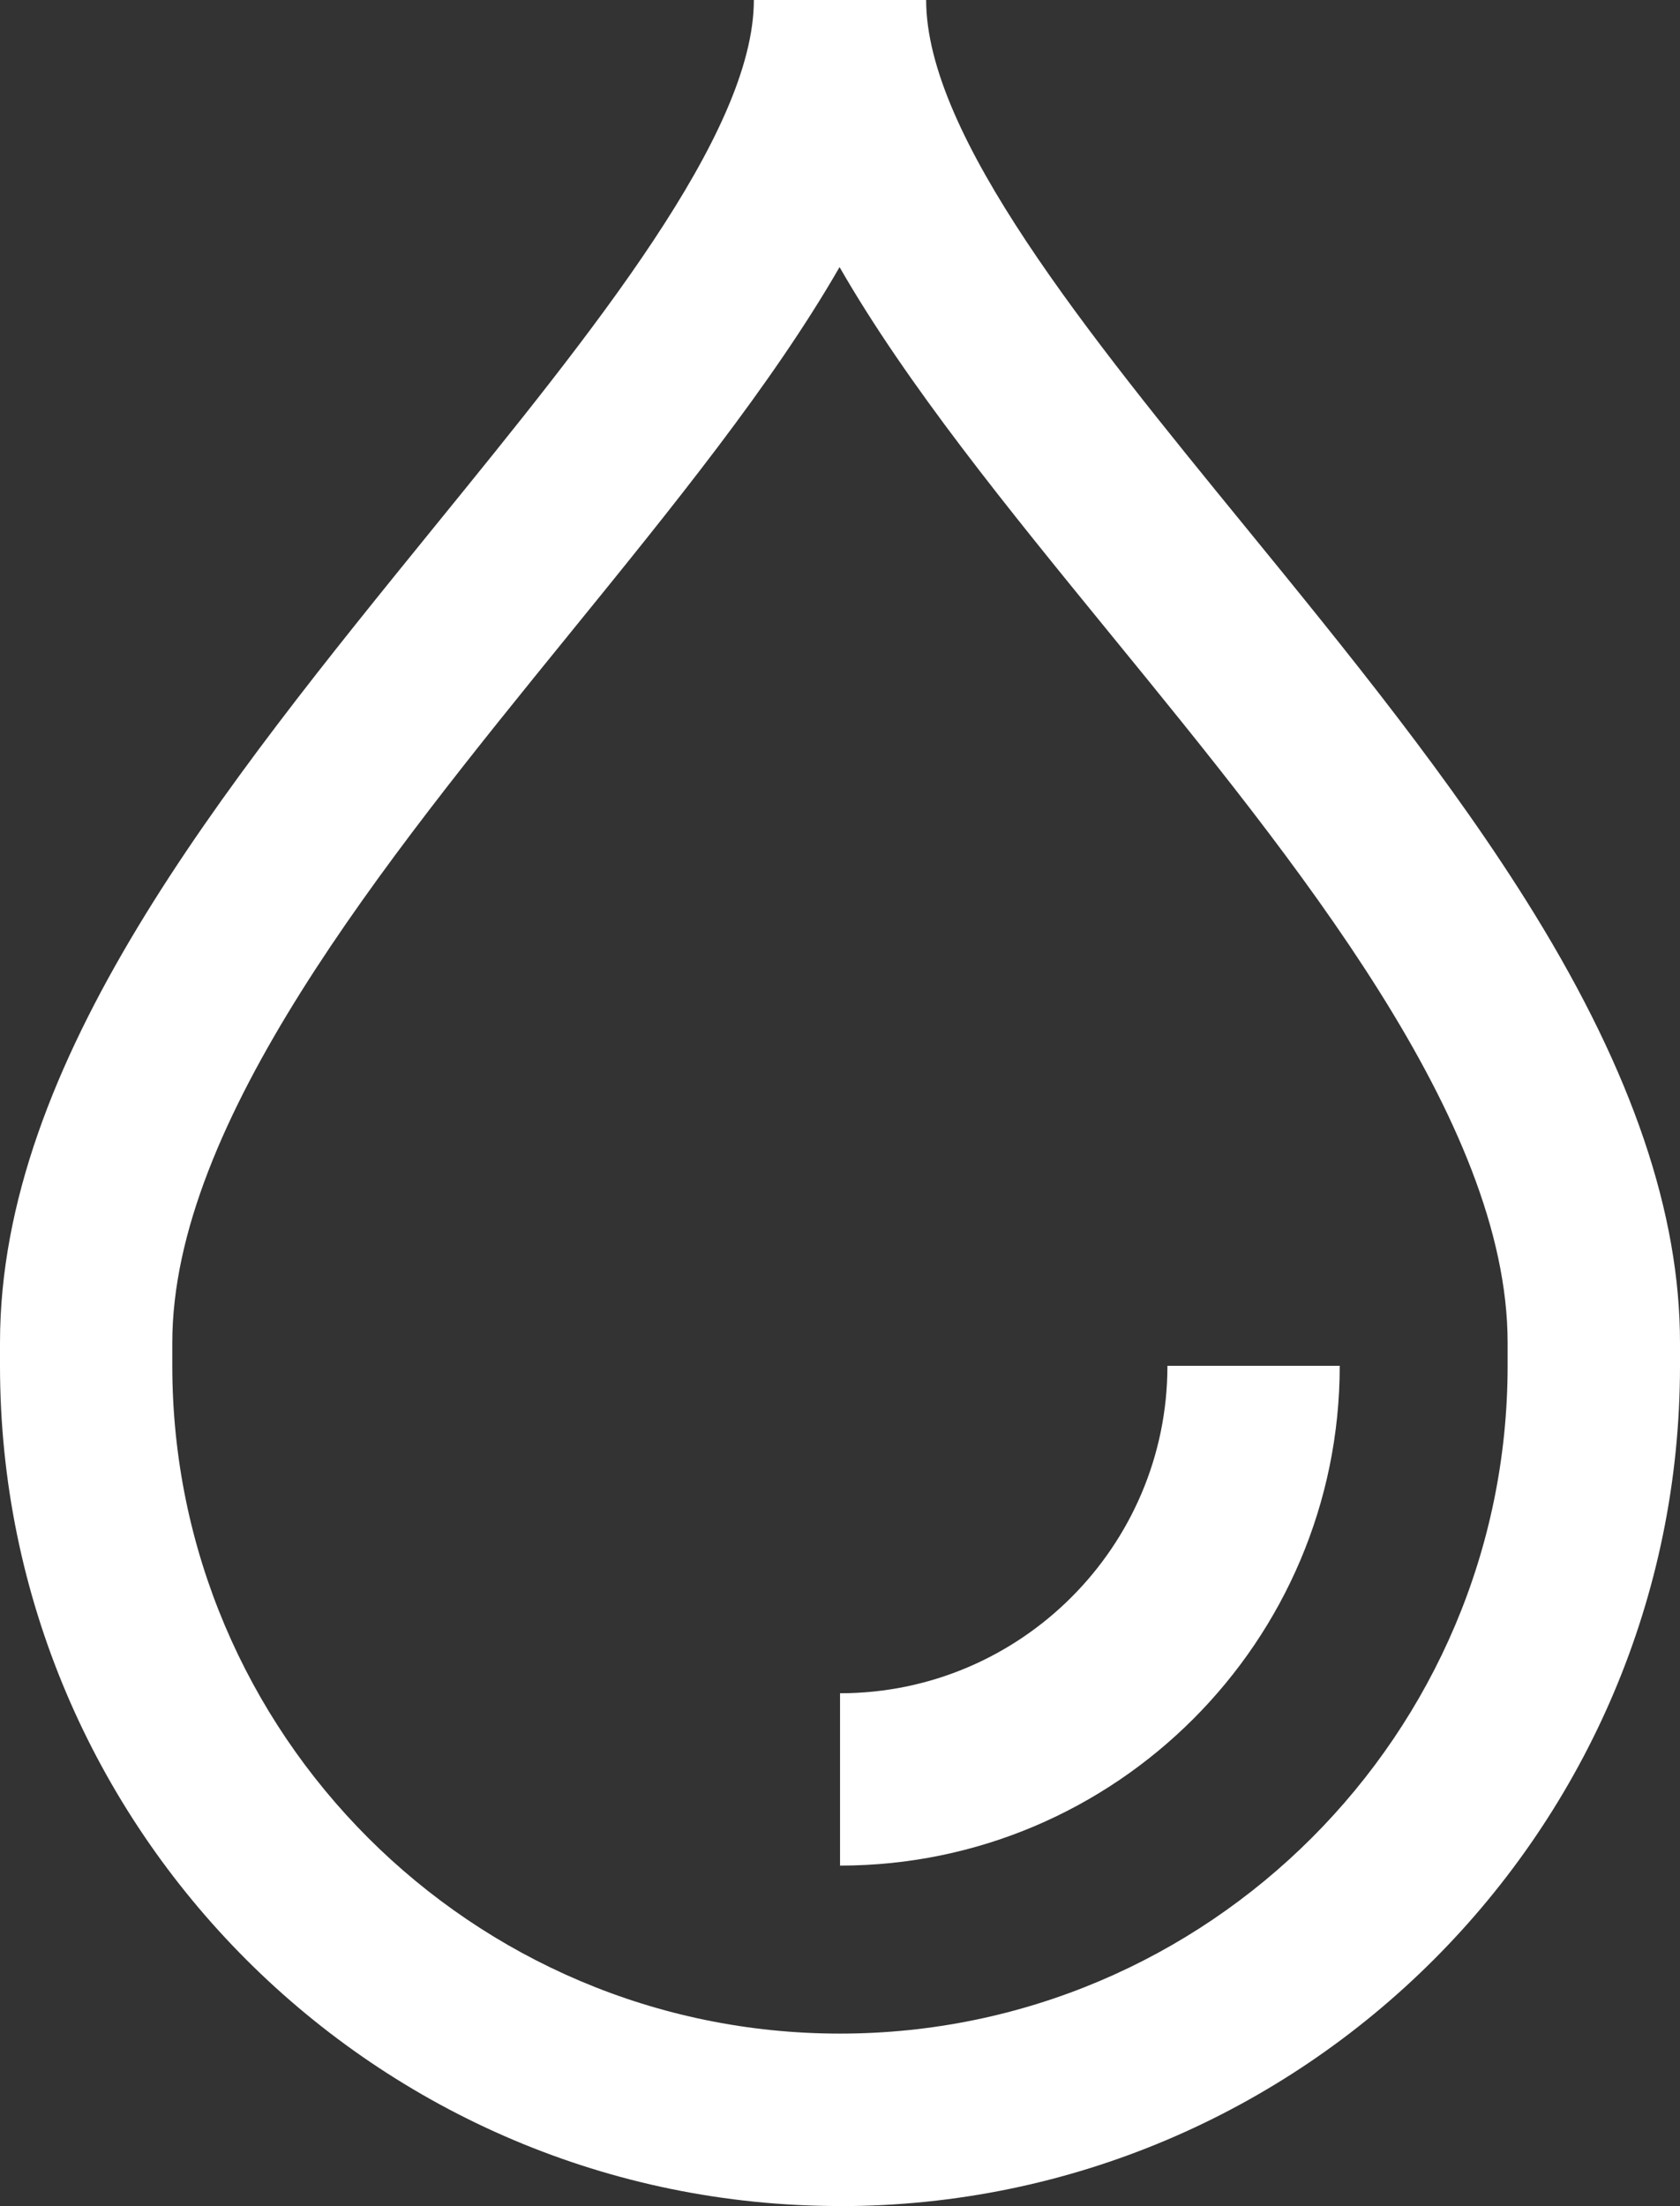 <?xml version="1.0" encoding="UTF-8"?>
<svg id="Laag_1" data-name="Laag 1" xmlns="http://www.w3.org/2000/svg" viewBox="0 0 190.43 250">
  <rect x="0" y="0" width="190.43" height="250" fill="#333333" stroke="none"/>
  <defs>
    <style>
      .cls-1 {
        fill: #fff;
        stroke-width: 0px;
      }
    </style>
  </defs>
  <path class="cls-1" d="M95.21,250C42.71,250,0,207.29,0,154.78v-2.62c0-31.85,25.12-62.76,49.4-92.66C67.12,37.7,85.45,15.15,85.45,0h19.53c0,15.37,18.34,37.85,36.08,59.58,11.59,14.2,23.57,28.88,32.86,43.97,11.11,18.05,16.51,33.95,16.51,48.62v2.62c0,52.5-42.71,95.22-95.22,95.22ZM95.17,30.26c-7.67,13.33-18.96,27.22-30.61,41.56-21.11,25.98-45.03,55.42-45.03,80.34v2.62c0,41.73,33.95,75.68,75.68,75.68s75.68-33.95,75.68-75.68v-2.62c0-25.15-23.89-54.42-44.97-80.24-11.72-14.36-23.07-28.27-30.76-41.66ZM151.86,154.78h-19.53c0,20.46-16.65,37.11-37.11,37.11v19.53c31.23,0,56.64-25.41,56.64-56.64Z"/>
</svg>